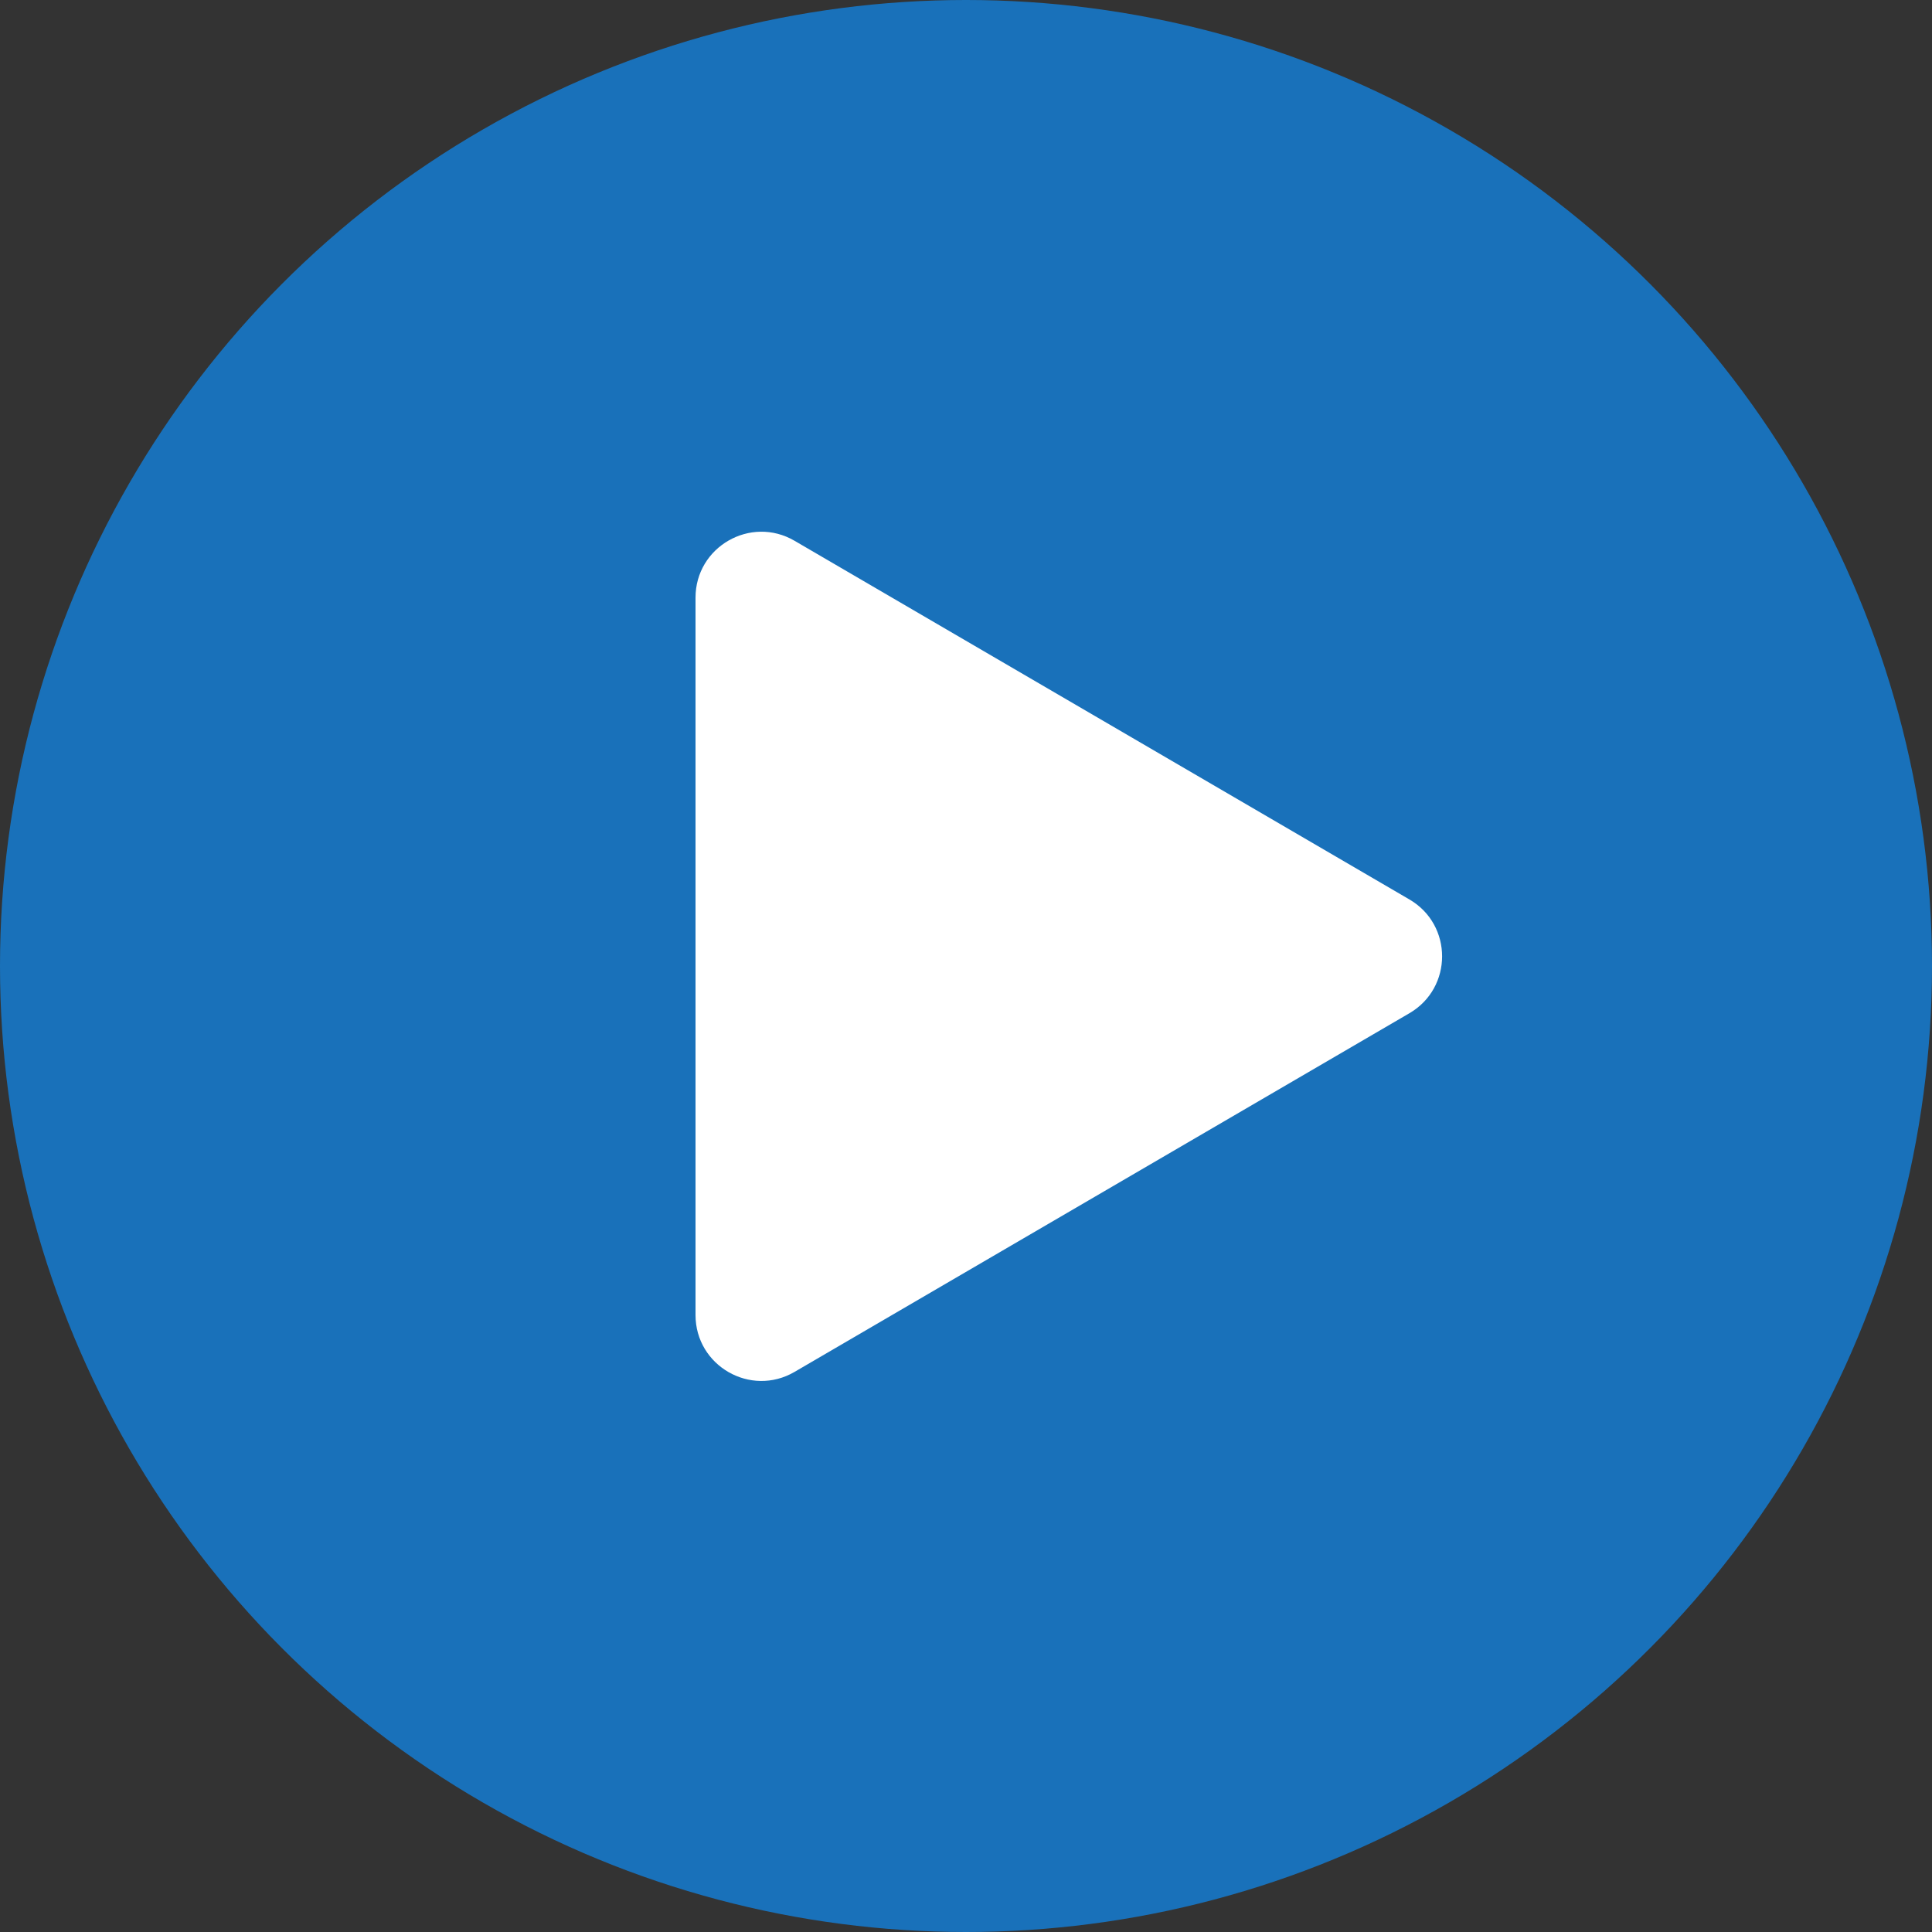 <?xml version="1.0" encoding="UTF-8"?> <svg xmlns="http://www.w3.org/2000/svg" width="88" height="88" viewBox="0 0 88 88" fill="none"><rect x="0" y="0" width="88" height="88" fill="#333333" stroke="none"/> <circle cx="44" cy="44" r="44" fill="#1971BA"></circle> <path d="M64.197 40.969C66.182 42.126 66.182 44.994 64.197 46.151L36.191 62.488C34.191 63.655 31.68 62.212 31.68 59.897L31.68 27.223C31.68 24.908 34.191 23.465 36.191 24.632L64.197 40.969Z" fill="white"></path> </svg> 